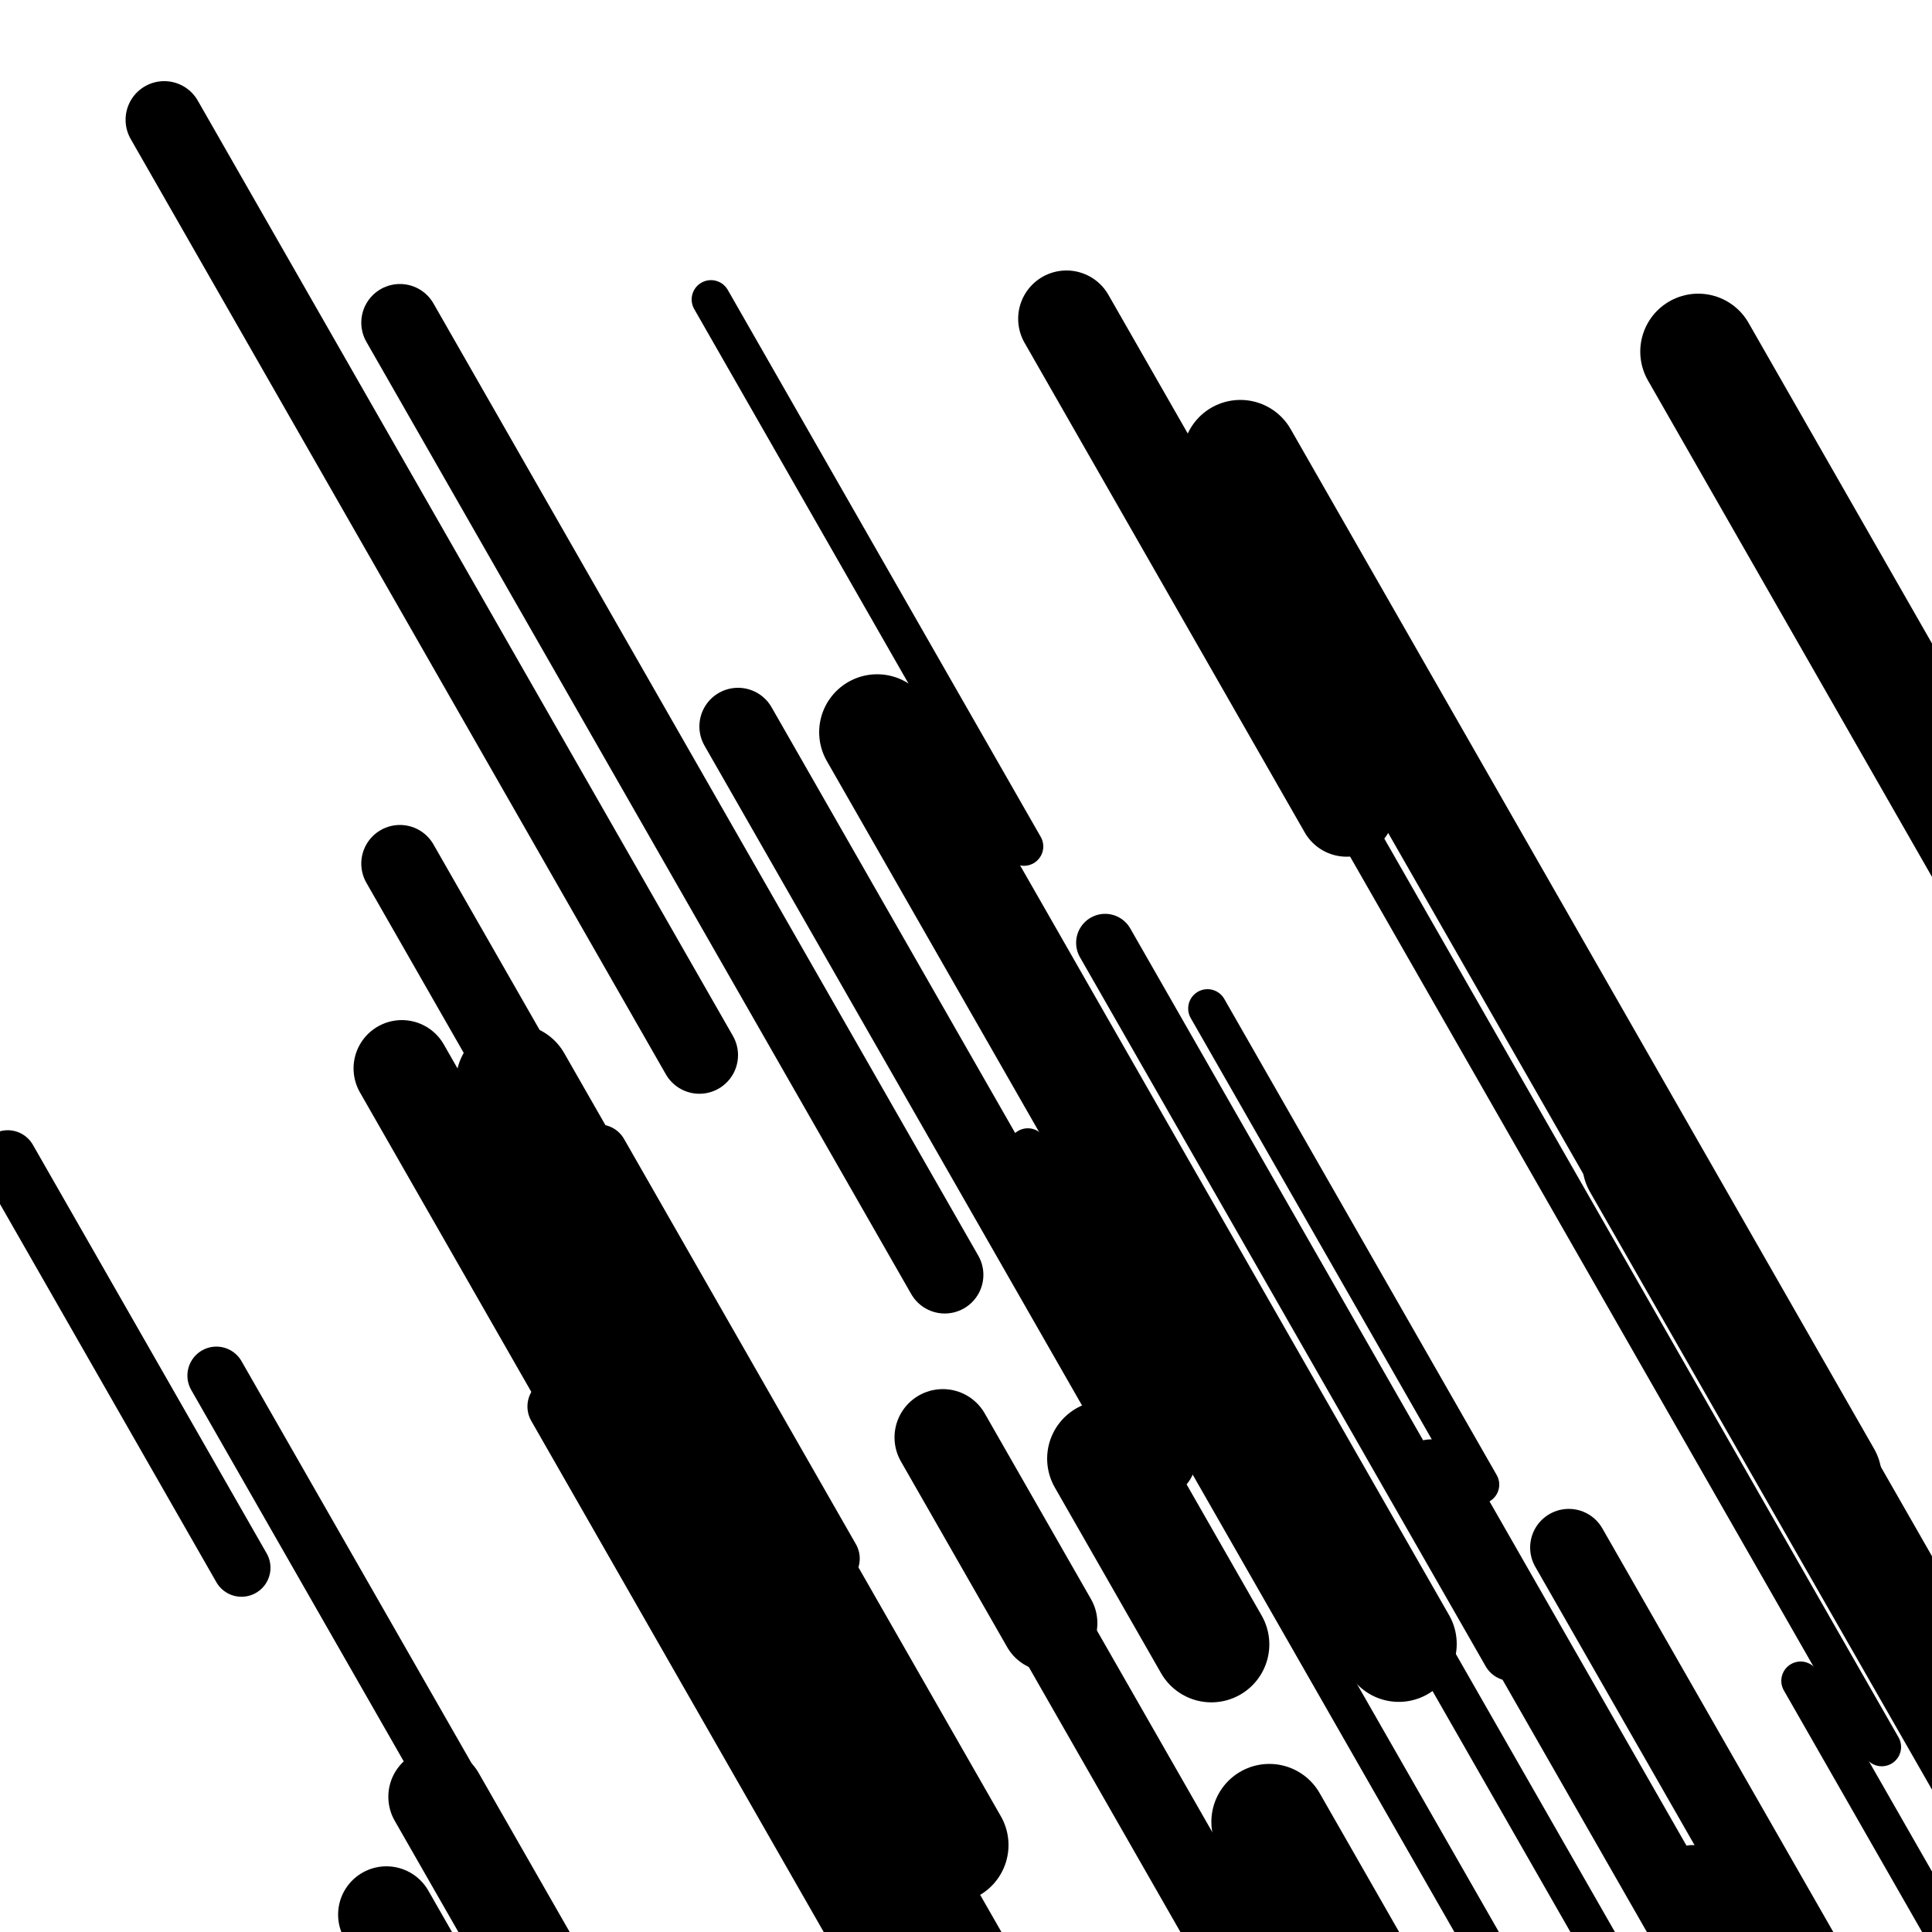 <svg viewBox="0 0 1000 1000" height="1000" width="1000" xmlns="http://www.w3.org/2000/svg">
<rect x="0" y="0" width="1000" height="1000" fill="#ffffff"></rect>
<line opacity="0.8" x1="353" y1="793" x2="581" y2="1191.485" stroke="hsl(25, 20%, 30%)" stroke-width="20" stroke-linecap="round" /><line opacity="0.8" x1="532" y1="594" x2="768" y2="1006.467" stroke="hsl(195, 20%, 60%)" stroke-width="20" stroke-linecap="round" /><line opacity="0.8" x1="626" y1="296" x2="974" y2="904.215" stroke="hsl(175, 20%, 50%)" stroke-width="20" stroke-linecap="round" /><line opacity="0.8" x1="625" y1="522" x2="766" y2="768.432" stroke="hsl(5, 20%, 20%)" stroke-width="20" stroke-linecap="round" /><line opacity="0.8" x1="368" y1="155" x2="530" y2="438.134" stroke="hsl(195, 20%, 60%)" stroke-width="20" stroke-linecap="round" /><line opacity="0.8" x1="932" y1="870" x2="1185" y2="1312.179" stroke="hsl(175, 20%, 50%)" stroke-width="20" stroke-linecap="round" /><line opacity="0.8" x1="548" y1="517" x2="893" y2="1119.971" stroke="hsl(215, 20%, 70%)" stroke-width="20" stroke-linecap="round" /><line opacity="0.8" x1="876" y1="970" x2="992" y2="1172.738" stroke="hsl(195, 20%, 60%)" stroke-width="30" stroke-linecap="round" /><line opacity="0.8" x1="682" y1="280" x2="863" y2="596.341" stroke="hsl(195, 20%, 60%)" stroke-width="30" stroke-linecap="round" /><line opacity="0.8" x1="4" y1="600" x2="125" y2="811.477" stroke="hsl(195, 20%, 60%)" stroke-width="30" stroke-linecap="round" /><line opacity="0.8" x1="572" y1="488" x2="782" y2="855.026" stroke="hsl(195, 20%, 60%)" stroke-width="30" stroke-linecap="round" /><line opacity="0.8" x1="112" y1="712" x2="405" y2="1224.089" stroke="hsl(25, 20%, 30%)" stroke-width="30" stroke-linecap="round" /><line opacity="0.8" x1="310" y1="597" x2="430" y2="806.729" stroke="hsl(175, 20%, 50%)" stroke-width="30" stroke-linecap="round" /><line opacity="0.8" x1="288" y1="728" x2="489" y2="1079.296" stroke="hsl(5, 20%, 20%)" stroke-width="30" stroke-linecap="round" /><line opacity="0.8" x1="511" y1="785" x2="795" y2="1281.359" stroke="hsl(215, 20%, 70%)" stroke-width="40" stroke-linecap="round" /><line opacity="0.8" x1="812" y1="801" x2="1147" y2="1386.494" stroke="hsl(25, 20%, 30%)" stroke-width="40" stroke-linecap="round" /><line opacity="0.8" x1="85" y1="62" x2="362" y2="546.125" stroke="hsl(195, 20%, 60%)" stroke-width="40" stroke-linecap="round" /><line opacity="0.8" x1="207" y1="447" x2="391" y2="768.585" stroke="hsl(175, 20%, 50%)" stroke-width="40" stroke-linecap="round" /><line opacity="0.8" x1="382" y1="376" x2="599" y2="755.26" stroke="hsl(215, 20%, 70%)" stroke-width="40" stroke-linecap="round" /><line opacity="0.8" x1="741" y1="765" x2="935" y2="1104.062" stroke="hsl(195, 20%, 60%)" stroke-width="40" stroke-linecap="round" /><line opacity="0.8" x1="207" y1="167" x2="489" y2="659.864" stroke="hsl(195, 20%, 60%)" stroke-width="40" stroke-linecap="round" /><line opacity="0.8" x1="552" y1="165" x2="697" y2="418.423" stroke="hsl(195, 20%, 60%)" stroke-width="50" stroke-linecap="round" /><line opacity="0.8" x1="200" y1="991" x2="283" y2="1136.063" stroke="hsl(175, 20%, 50%)" stroke-width="50" stroke-linecap="round" /><line opacity="0.8" x1="488" y1="744" x2="543" y2="840.126" stroke="hsl(175, 20%, 50%)" stroke-width="50" stroke-linecap="round" /><line opacity="0.8" x1="208" y1="553" x2="454" y2="982.945" stroke="hsl(215, 20%, 70%)" stroke-width="50" stroke-linecap="round" /><line opacity="0.8" x1="896" y1="689" x2="1208" y2="1234.296" stroke="hsl(175, 20%, 50%)" stroke-width="50" stroke-linecap="round" /><line opacity="0.8" x1="410" y1="861" x2="635" y2="1254.242" stroke="hsl(195, 20%, 60%)" stroke-width="50" stroke-linecap="round" /><line opacity="0.8" x1="226" y1="930" x2="410" y2="1251.585" stroke="hsl(195, 20%, 60%)" stroke-width="50" stroke-linecap="round" /><line opacity="0.8" x1="454" y1="379" x2="724" y2="850.891" stroke="hsl(195, 20%, 60%)" stroke-width="60" stroke-linecap="round" /><line opacity="0.8" x1="266" y1="560" x2="492" y2="954.99" stroke="hsl(195, 20%, 60%)" stroke-width="60" stroke-linecap="round" /><line opacity="0.8" x1="879" y1="182" x2="1071" y2="517.567" stroke="hsl(175, 20%, 50%)" stroke-width="60" stroke-linecap="round" /><line opacity="0.8" x1="849" y1="602" x2="1168" y2="1159.53" stroke="hsl(195, 20%, 60%)" stroke-width="60" stroke-linecap="round" /><line opacity="0.8" x1="657" y1="943" x2="975" y2="1498.782" stroke="hsl(25, 20%, 30%)" stroke-width="60" stroke-linecap="round" /><line opacity="0.8" x1="642" y1="237" x2="944" y2="764.818" stroke="hsl(5, 20%, 20%)" stroke-width="60" stroke-linecap="round" /><line opacity="0.8" x1="572" y1="755" x2="627" y2="851.126" stroke="hsl(25, 20%, 30%)" stroke-width="60" stroke-linecap="round" /></svg>